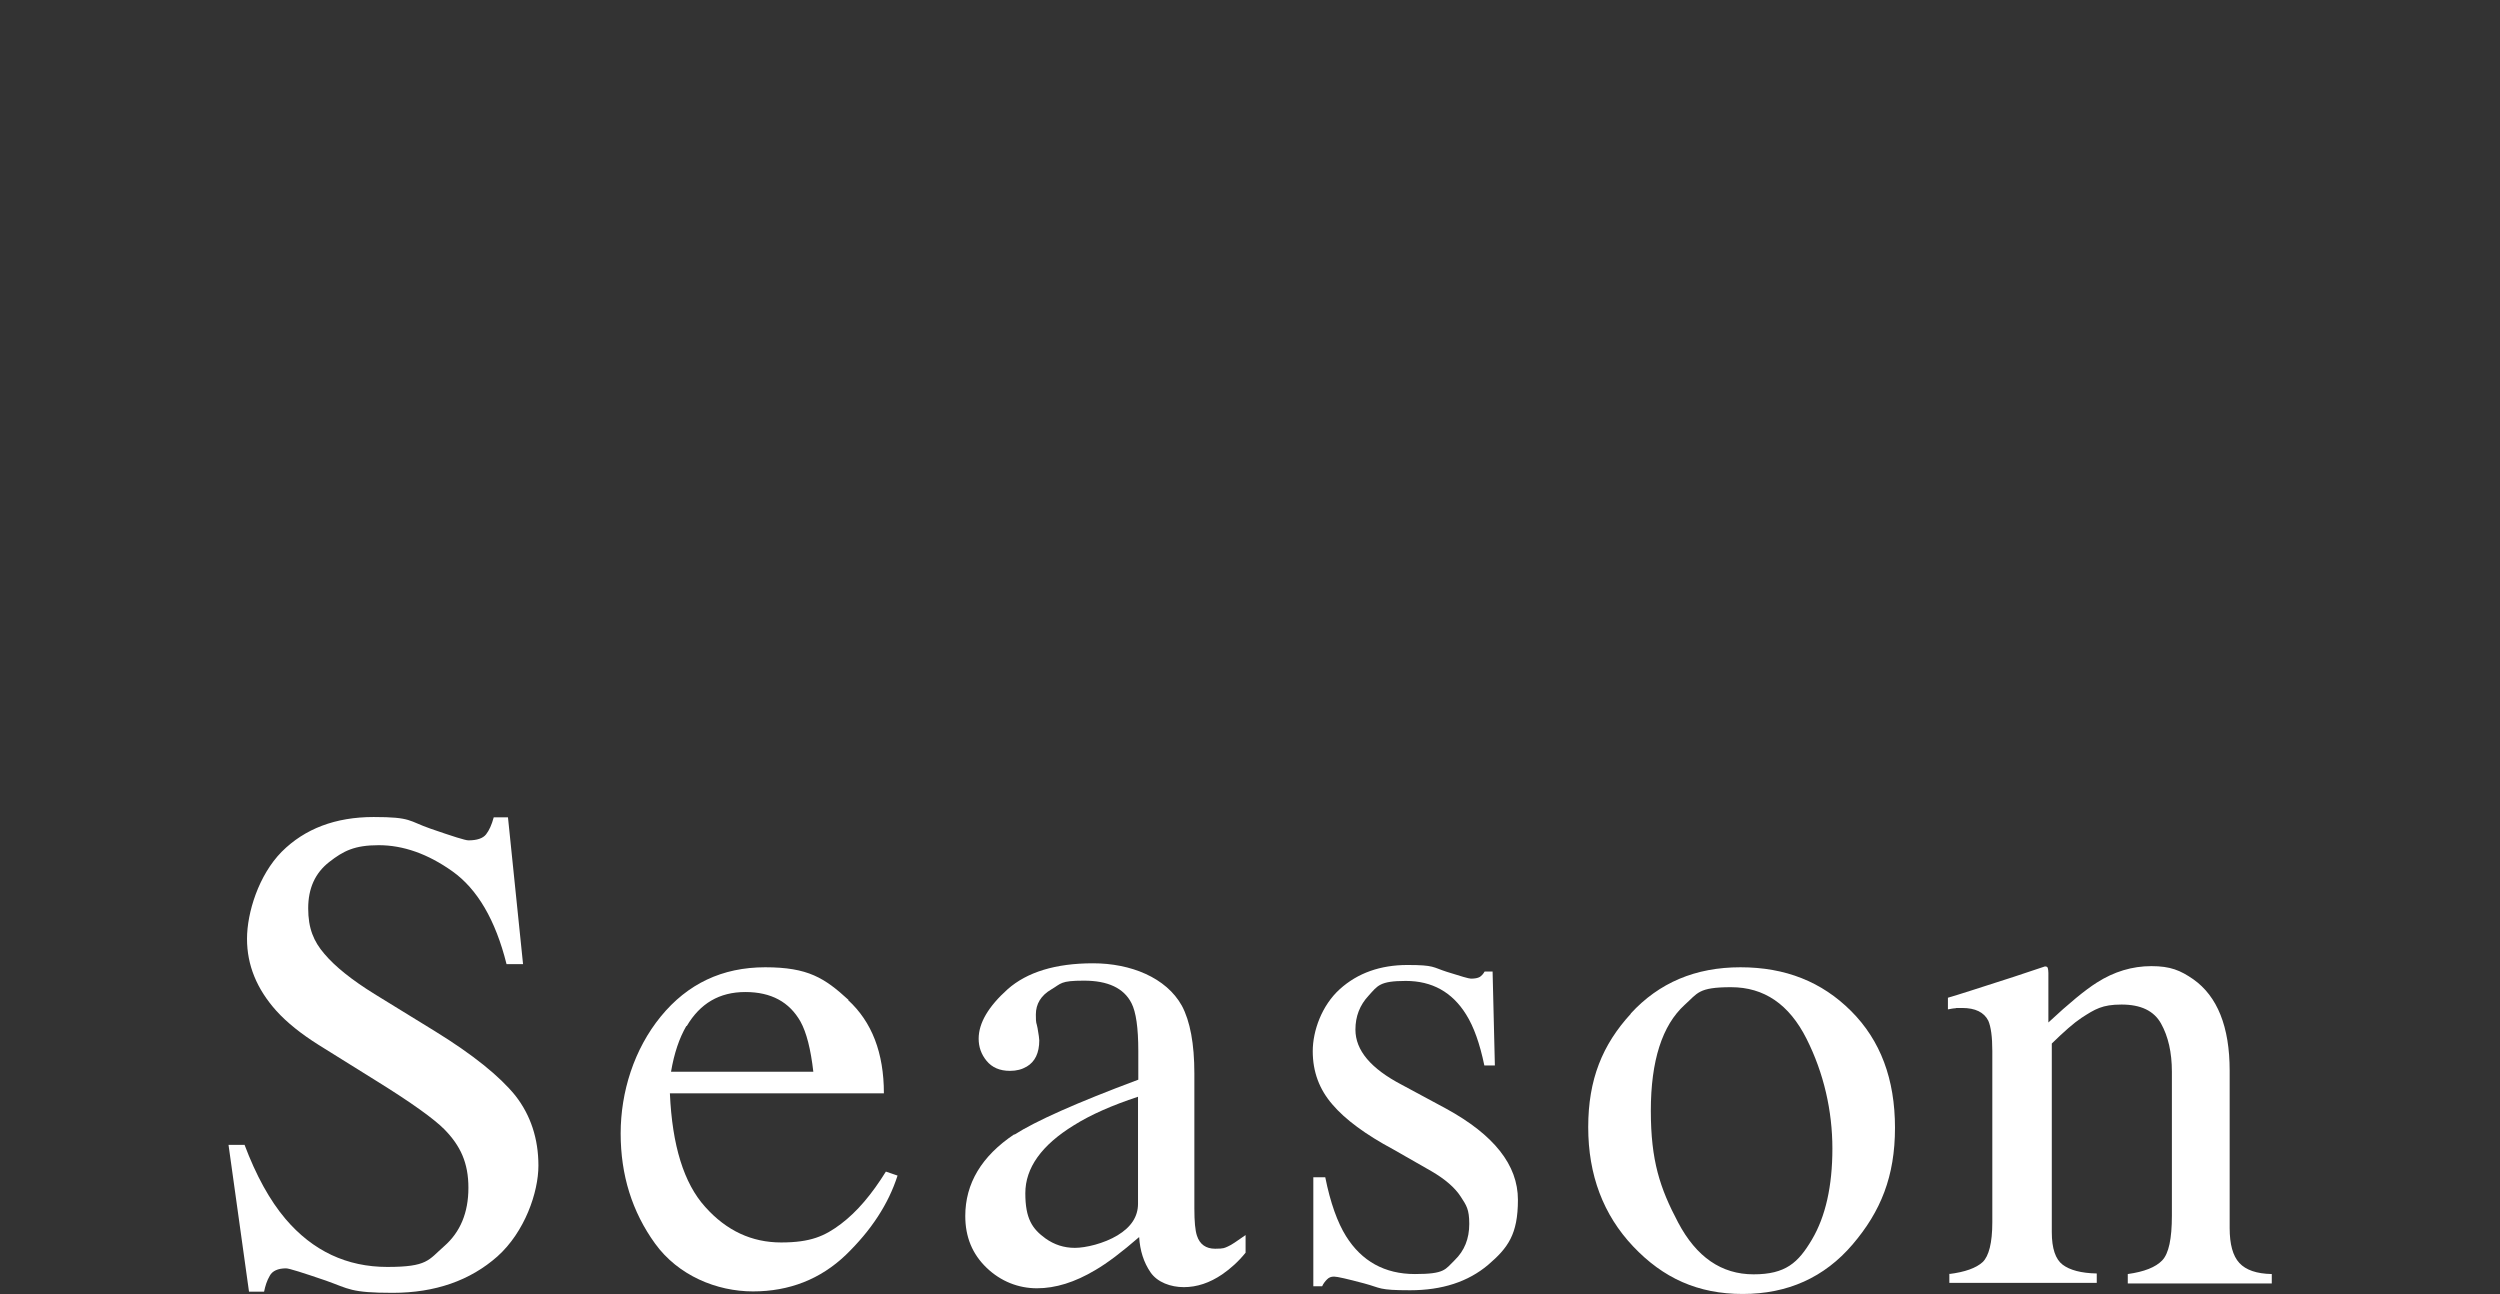 <?xml version="1.0" encoding="UTF-8"?>
<svg id="_レイヤー_1" data-name="レイヤー_1" xmlns="http://www.w3.org/2000/svg" version="1.1" viewBox="0 0 878.5 454.7">
  <rect x="0" y="0" width="878.5" height="454.7" fill="#333333" stroke="none"/>
  <!-- Generator: Adobe Illustrator 29.8.1, SVG Export Plug-In . SVG Version: 2.1.1 Build 2)  -->
  <defs>
    <style>
      .st0 {
        fill: #fff;
      }
    </style>
  </defs>
  <path class="st0" d="M85.9,402.2c4.1,10.9,8.9,19.6,14.4,26.1,9.6,11.3,21.6,16.9,35.8,16.9s14.4-2.4,20-7.3c5.6-4.9,8.5-11.7,8.5-20.5s-2.8-14.8-8.5-20.6c-3.7-3.7-11.5-9.3-23.4-16.7l-20.7-12.9c-6.2-3.9-11.2-7.9-14.9-12-6.9-7.7-10.3-16.1-10.3-25.3s4.1-22.4,12.2-30.6c8.1-8.1,18.9-12.2,32.3-12.2s12.2,1.4,20,4.1c7.8,2.7,12.2,4.1,13.3,4.1,3,0,5.1-.7,6.2-2.1,1.1-1.4,2-3.4,2.7-6h5l5.3,51.6h-5.8c-3.9-15.6-10.3-26.4-19-32.6-8.7-6.2-17.4-9.2-25.9-9.2s-12.4,2-17.4,5.9-7.4,9.3-7.4,16.3,1.9,11.6,5.7,16c3.8,4.5,9.7,9.2,17.6,14.1l21.3,13.1c13.3,8.2,22.7,15.8,28.2,22.6,5.4,6.9,8.1,15.2,8.1,24.6s-4.8,23.3-14.4,31.9c-9.6,8.5-21.9,12.8-36.8,12.8s-15.3-1.4-23.5-4.3c-8.2-2.8-12.9-4.3-14-4.3-2.8,0-4.8.9-5.7,2.6-1,1.7-1.6,3.6-2,5.6h-5.3l-7.2-51.6h5.6Z"/>
  <path class="st0" d="M298,351.4c8.4,7.7,12.6,18.6,12.6,32.8h-75.2c.8,18.3,4.9,31.6,12.4,39.9,7.5,8.4,16.4,12.5,26.7,12.5s15.3-2.2,21-6.5c5.7-4.3,10.9-10.5,15.8-18.4l4.1,1.4c-3.2,10-9.3,19.3-18.2,27.9-8.9,8.5-19.8,12.8-32.6,12.8s-26.3-5.6-34.4-16.8c-8.1-11.2-12.1-24.1-12.1-38.7s4.7-29.6,14.1-41.1c9.4-11.5,21.6-17.3,36.7-17.3s20.9,3.8,29.3,11.5ZM241.2,360.5c-2.5,4.3-4.3,9.6-5.4,16.1h50c-.9-7.9-2.4-13.8-4.5-17.6-3.9-6.9-10.3-10.4-19.4-10.4s-15.9,4-20.6,12Z"/>
  <path class="st0" d="M356.5,398.7c7.3-4.7,21.8-11.2,43.5-19.3v-10.1c0-8.1-.8-13.7-2.4-16.8-2.7-5.3-8.3-7.9-16.7-7.9s-7.9,1-11.5,3.1c-3.6,2.1-5.4,5.1-5.4,8.8s.2,2.5.6,4.8c.4,2.3.6,3.7.6,4.3,0,4.4-1.5,7.5-4.4,9.2-1.7,1-3.6,1.5-5.9,1.5-3.6,0-6.3-1.2-8.2-3.5-1.9-2.3-2.8-4.9-2.8-7.8,0-5.5,3.4-11.3,10.2-17.4,6.8-6,16.8-9.1,30-9.1s25.7,5,31.2,14.9c2.9,5.4,4.4,13.4,4.4,23.8v47.5c0,4.6.3,7.7.9,9.5,1,3.1,3.2,4.6,6.4,4.6s3.3-.3,4.5-.8,3.2-1.9,6.2-4v6.2c-2.5,3.1-5.3,5.6-8.2,7.6-4.4,3-8.9,4.5-13.5,4.5s-9.3-1.7-11.7-5.2c-2.4-3.5-3.7-7.6-4-12.4-6,5.2-11.1,9.1-15.4,11.6-7.2,4.3-14,6.4-20.5,6.4s-12.7-2.4-17.7-7.2c-5-4.8-7.5-10.8-7.5-18.2,0-11.4,5.7-21,17.2-28.7ZM399.9,385.4c-9.1,3-16.6,6.3-22.5,10-11.4,7-17.1,15-17.1,23.9s2.4,12.5,7.1,15.9c3.1,2.2,6.5,3.3,10.3,3.3s10.2-1.5,15-4.4c4.8-2.9,7.2-6.6,7.2-11.1v-37.6Z"/>
  <path class="st0" d="M461.8,413.7h3.9c1.8,9,4.3,15.9,7.3,20.7,5.5,8.8,13.6,13.3,24.2,13.3s10.6-1.6,14-4.9c3.4-3.3,5.1-7.5,5.1-12.7s-1-6.5-3-9.6c-2-3.1-5.4-6.1-10.4-9l-13.3-7.6c-9.7-5.2-16.9-10.5-21.4-15.8-4.6-5.3-6.9-11.5-6.9-18.7s3.2-16.1,9.5-21.8c6.3-5.7,14.3-8.5,23.8-8.5s8.8.8,13.8,2.4c5,1.6,7.8,2.4,8.5,2.4,1.4,0,2.4-.2,3.1-.6.6-.4,1.2-1,1.7-1.9h2.8l.8,33h-3.7c-1.6-7.7-3.7-13.6-6.4-17.9-4.9-7.9-12-11.8-21.2-11.8s-9.9,1.7-13,5.1c-3.2,3.4-4.7,7.4-4.7,12,0,7.3,5.4,13.7,16.3,19.4l15.6,8.4c16.8,9.2,25.2,19.8,25.2,32s-3.5,16.9-10.5,22.9c-7,5.9-16.1,8.9-27.4,8.9s-10.1-.8-16.1-2.4c-6-1.6-9.5-2.4-10.6-2.4s-1.8.3-2.5,1c-.7.7-1.3,1.5-1.7,2.4h-3.1v-38.3Z"/>
  <path class="st0" d="M573,356.2c10-10.9,22.8-16.3,38.6-16.3s28.6,5.1,38.9,15.4c10.3,10.3,15.4,23.9,15.4,41s-5,29.4-14.9,41c-9.9,11.6-22.8,17.4-38.6,17.4s-28-5.6-38.5-16.7c-10.5-11.1-15.8-25.1-15.8-41.9s5-29,15-39.9ZM592,353.1c-7.9,7.2-11.9,19.6-11.9,37.2s3.2,27.2,9.6,39.3,15.2,18.2,26.5,18.2,15.7-4.1,20.5-12.2c4.8-8.1,7.2-18.8,7.2-32s-3-26.5-9.1-38.6c-6.1-12.1-14.9-18.1-26.5-18.1s-11.7,2.1-16.3,6.2Z"/>
  <path class="st0" d="M684.9,447.7c5.6-.7,9.5-2.1,11.8-4.2,2.2-2.1,3.4-6.8,3.4-14v-60.2c0-5-.5-8.5-1.4-10.6-1.5-3-4.6-4.5-9.2-4.5s-1.4,0-2.2.1c-.8,0-1.7.2-2.8.4v-4.1c3.2-.9,10.9-3.4,23-7.3l11.1-3.7c.6,0,.9.2,1,.6.1.4.2.9.2,1.7v17.4c7.3-6.8,12.9-11.4,17-14,6.1-3.9,12.5-5.8,19.2-5.8s10.2,1.5,14.7,4.6c8.5,6,12.8,16.7,12.8,32.1v55.3c0,5.7,1.1,9.8,3.4,12.3s6.1,3.8,11.4,3.9v3.3h-50.6v-3.3c5.8-.8,9.8-2.4,12.1-4.8,2.3-2.4,3.4-7.6,3.4-15.7v-50.6c0-6.8-1.3-12.4-3.8-16.9-2.5-4.5-7.1-6.7-13.9-6.7s-9.3,1.6-14.1,4.7c-2.7,1.8-6.1,4.8-10.4,9v66.3c0,5.7,1.3,9.5,3.8,11.4,2.5,1.9,6.5,3,12,3.1v3.3h-51.8v-3.3Z"/>
</svg>